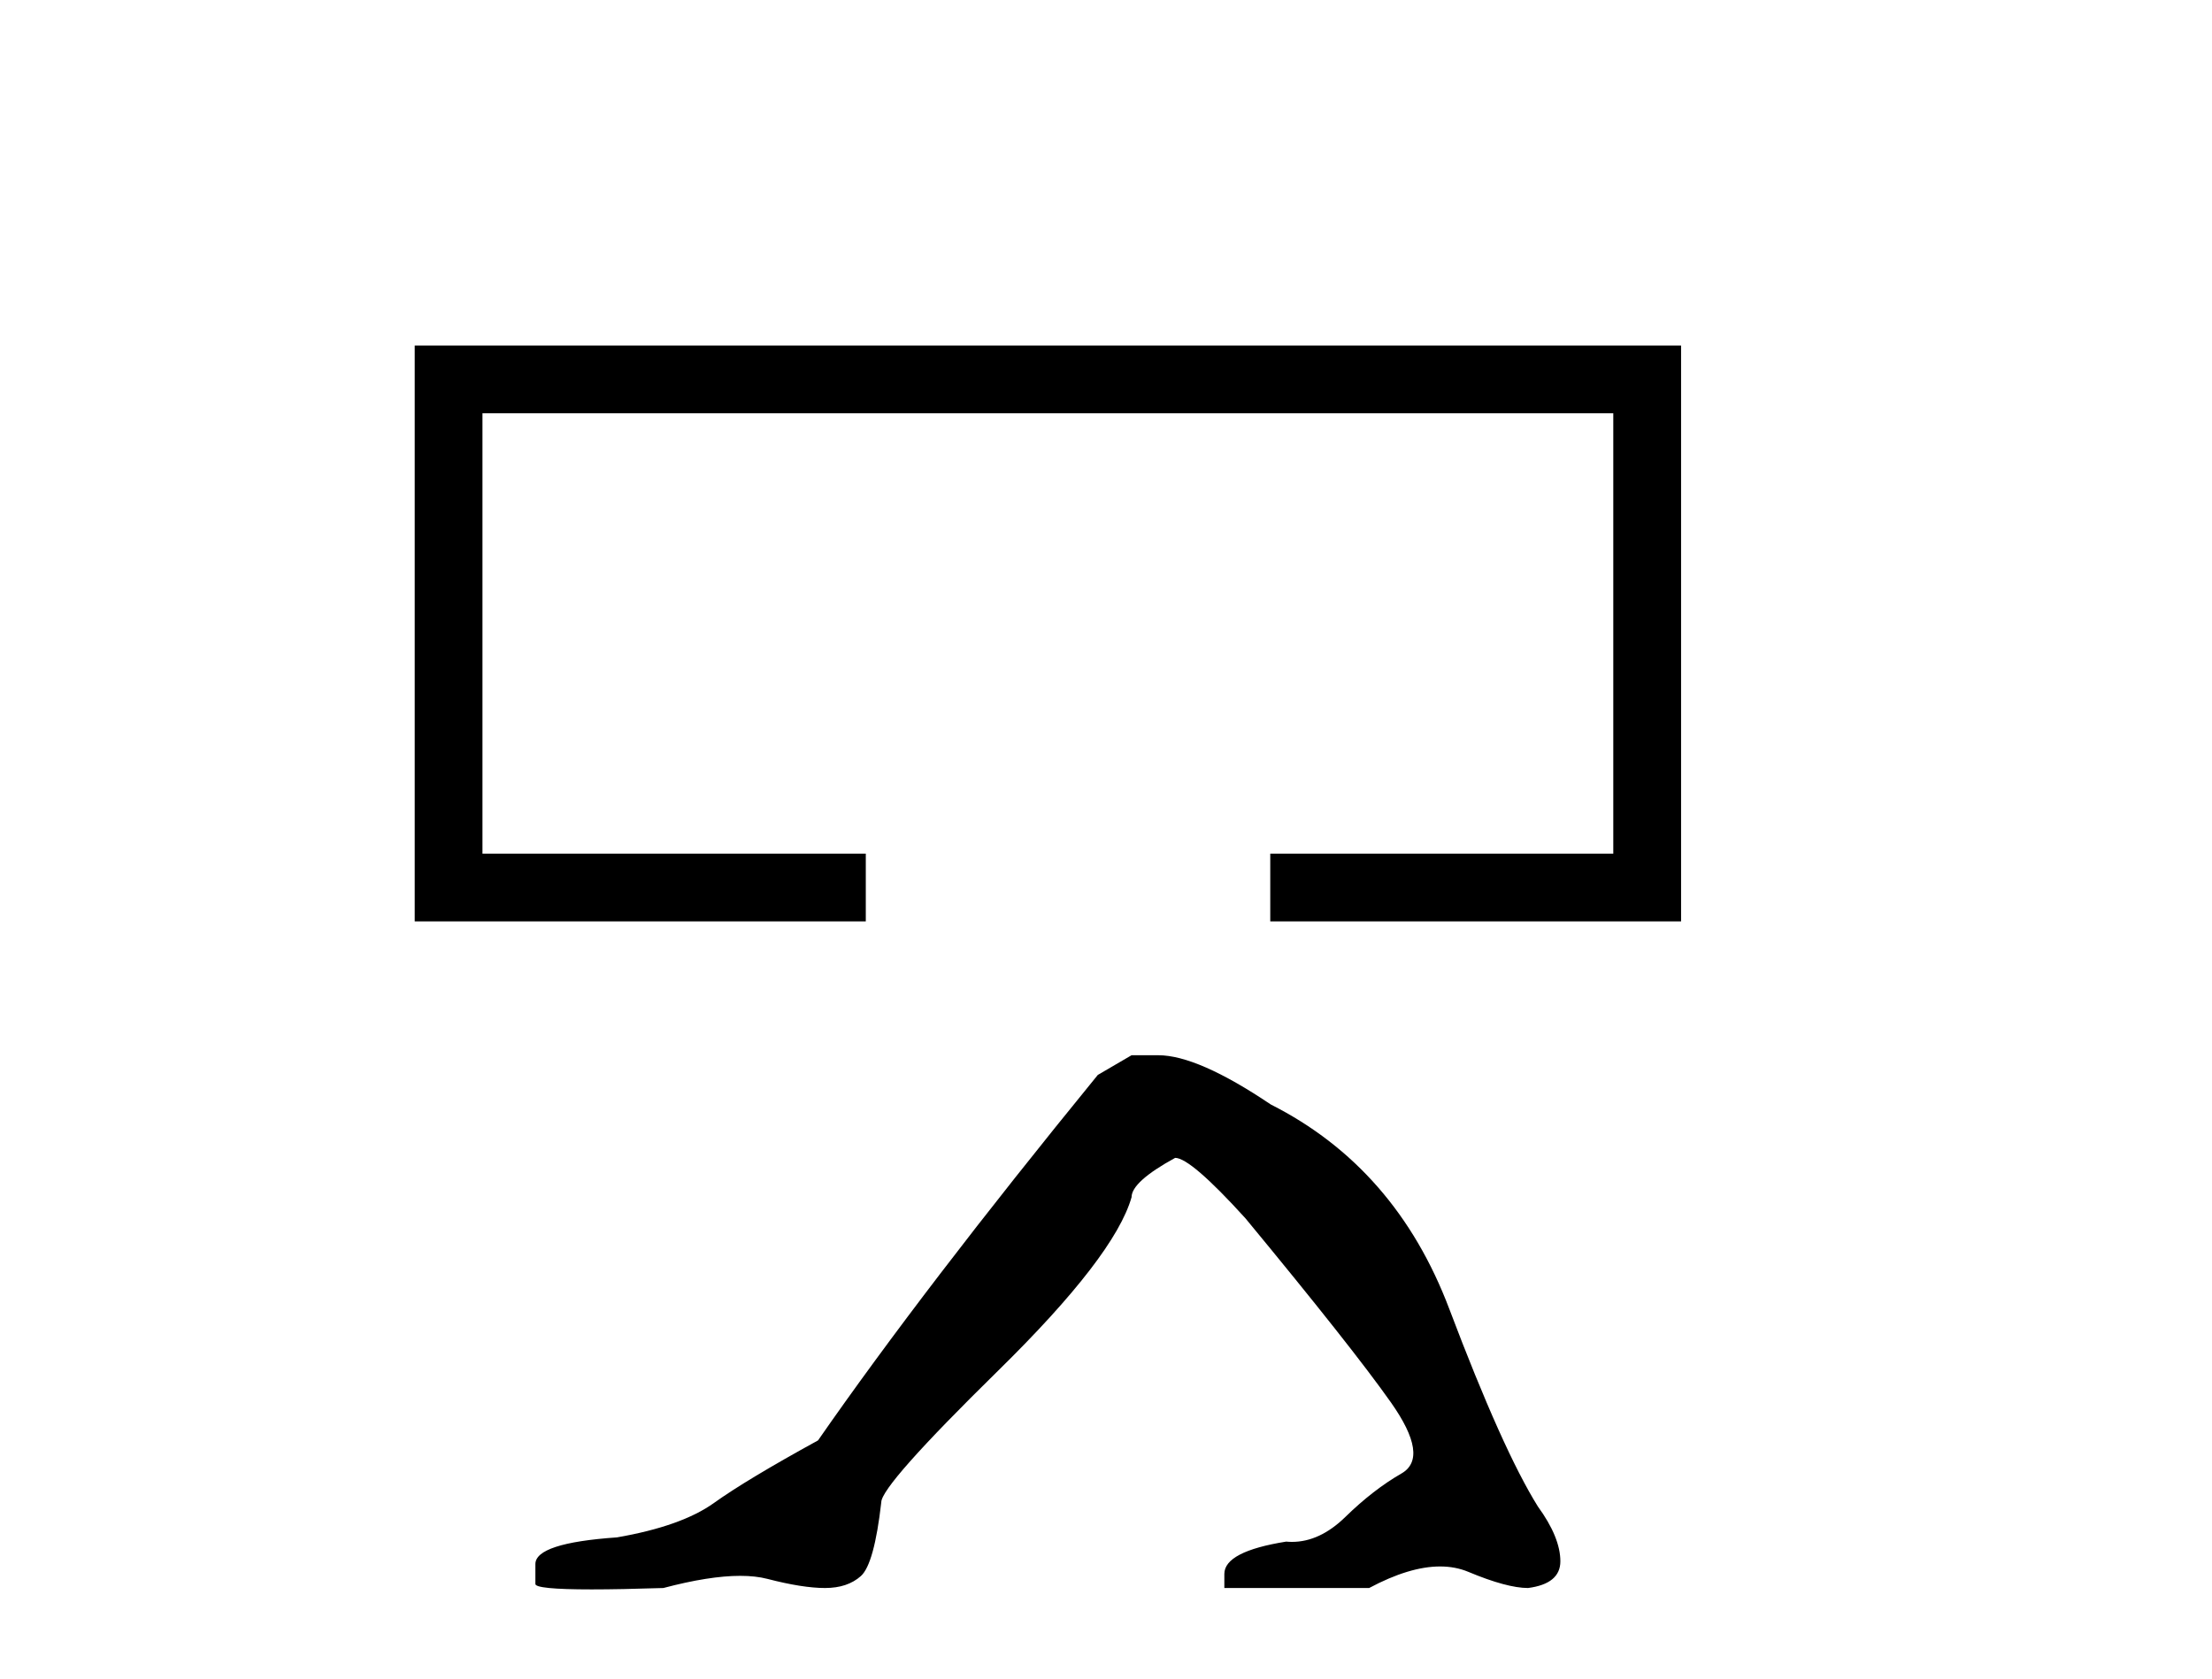 <?xml version='1.0' encoding='UTF-8' standalone='yes'?><svg xmlns='http://www.w3.org/2000/svg' xmlns:xlink='http://www.w3.org/1999/xlink' width='54.0' height='41.0' ><path d='M 10.124 8.437 L 10.124 22.498 L 21.136 22.498 L 21.136 20.844 L 11.778 20.844 L 11.778 10.091 L 39.384 10.091 L 39.384 20.844 L 31.01 20.844 L 31.01 22.498 L 41.039 22.498 L 41.039 8.437 Z' style='fill:#000000;stroke:none' /><path d='M 27.624 25.766 L 26.8 26.247 Q 22.544 31.464 19.97 35.171 Q 18.219 36.132 17.43 36.698 Q 16.64 37.265 15.061 37.539 Q 13.07 37.677 13.07 38.191 L 13.07 38.226 L 13.07 38.672 Q 13.048 38.809 14.443 38.809 Q 15.141 38.809 16.194 38.775 Q 17.315 38.478 18.07 38.478 Q 18.448 38.478 18.734 38.552 Q 19.592 38.775 20.141 38.775 Q 20.69 38.775 21.016 38.483 Q 21.342 38.191 21.514 36.681 Q 21.514 36.269 24.363 33.472 Q 27.212 30.675 27.624 29.233 Q 27.624 28.855 28.688 28.272 Q 29.065 28.272 30.404 29.748 Q 33.013 32.906 33.956 34.244 Q 34.9 35.583 34.214 35.978 Q 33.527 36.372 32.841 37.042 Q 32.218 37.649 31.539 37.649 Q 31.47 37.649 31.399 37.642 Q 29.889 37.883 29.889 38.432 L 29.889 38.775 L 33.424 38.775 Q 34.408 38.249 35.156 38.249 Q 35.53 38.249 35.844 38.38 Q 36.788 38.775 37.303 38.775 Q 38.092 38.672 38.092 38.123 Q 38.092 37.539 37.543 36.784 Q 36.685 35.411 35.381 31.962 Q 34.077 28.512 31.022 26.968 Q 29.237 25.766 28.276 25.766 Z' style='fill:#000000;stroke:none' /></svg>